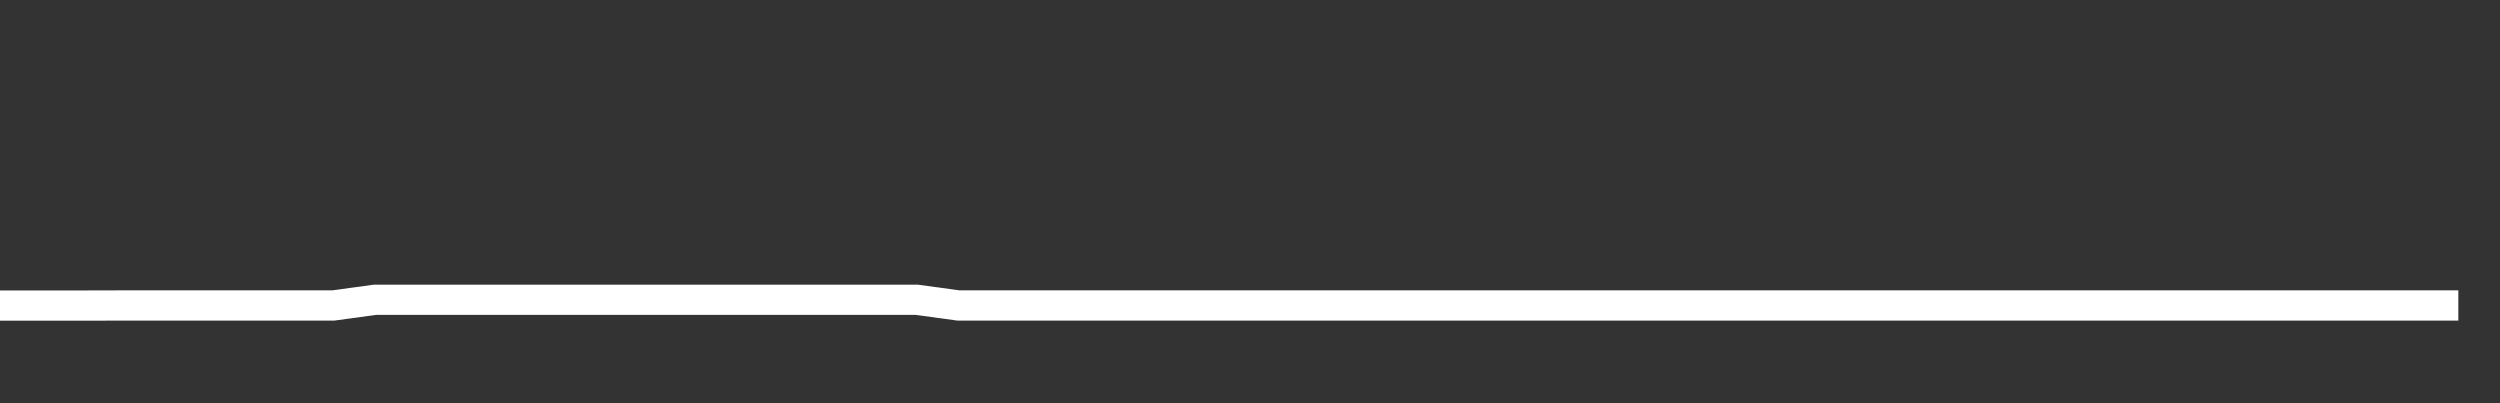 <svg xmlns="http://www.w3.org/2000/svg" width="248" height="40" viewBox="0 0 248 40" shape-rendering="auto"><rect x="0" y="0" width="248" height="40" fill="#333333" stroke="none"/><polyline points="0, 30.312 4.133, 30.312 8.267, 30.312 12.4, 30.302 16.533, 30.302 20.667, 30.302 24.8, 30.302 28.933, 30.302 33.067, 30.302 37.2, 29.737 41.333, 29.737 45.467, 29.737 49.6, 29.737 53.733, 29.737 57.867, 29.737 62, 29.737 66.133, 29.737 70.267, 29.737 74.4, 29.737 78.533, 29.737 82.667, 29.737 86.8, 29.737 90.933, 29.737 95.067, 30.302 99.2, 30.302 103.333, 30.302 107.467, 30.302 111.6, 30.302 115.733, 30.302 119.867, 30.302 124, 30.302 128.133, 30.302 132.267, 30.302 136.4, 30.302 140.533, 30.302 144.667, 30.302 148.8, 30.302 152.933, 30.302 157.067, 30.302 161.2, 30.302 165.333, 30.302 169.467, 30.302 173.6, 30.302 177.733, 30.302 181.867, 30.302 186, 30.302 190.133, 30.302 194.267, 30.302 198.4, 30.302 202.533, 30.302 206.667, 30.302 210.8, 30.302 214.933, 30.302 219.067, 30.302 223.2, 30.302 227.333, 30.302 231.467, 30.302 235.6, 30.302 239.733, 30.302 243.867, 30.302 248" stroke="#fff" stroke-width="3" stroke-opacity="1" fill="none" fill-opacity="0"></polyline></svg>